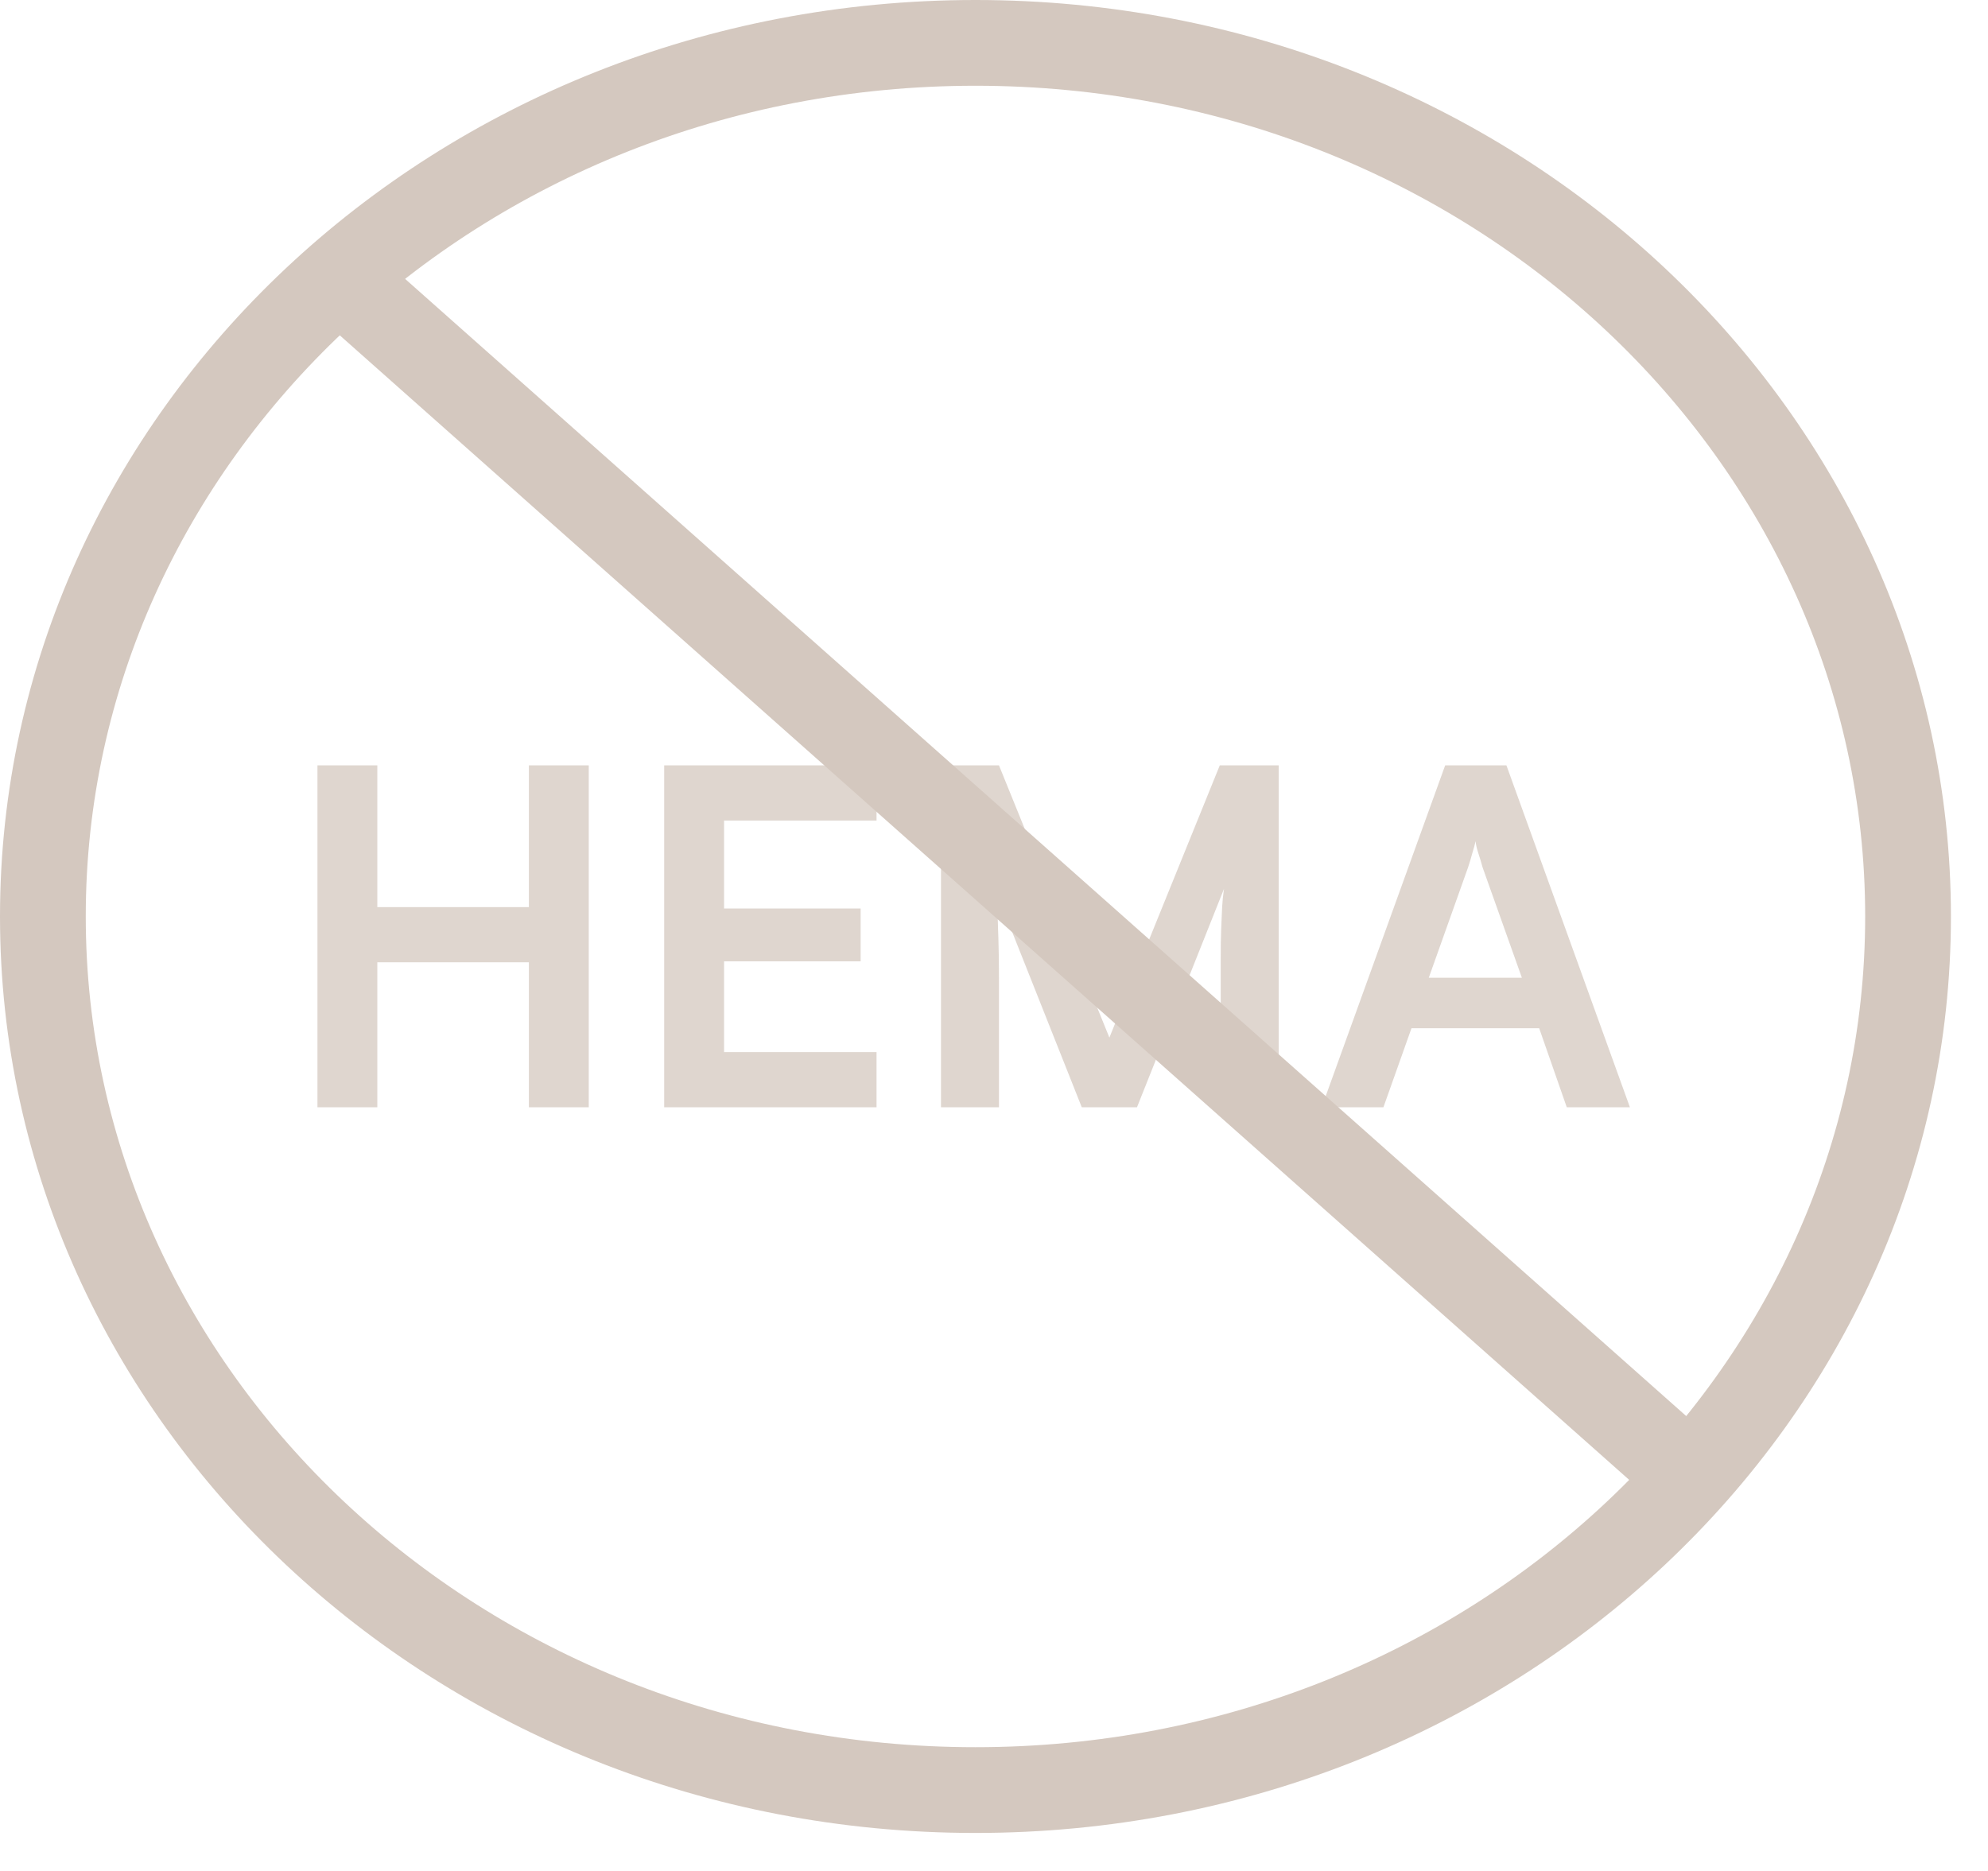 <svg width="51" height="48" viewBox="0 0 51 48" fill="none" xmlns="http://www.w3.org/2000/svg">
<path opacity="0.75" d="M9.68 28.408H8.144V19.636H9.68V23.272H13.568V19.636H15.104V28.408H13.568V24.688H9.68V28.408ZM22.487 28.408H17.039V19.636H22.487V21.052H18.035L18.575 20.56V23.308H22.079V24.664H18.575V27.484L18.035 26.992H22.487V28.408ZM25.628 28.408H24.14V19.636H25.628L28.46 26.62L31.292 19.636H32.804V28.408H31.316V25.708C31.316 25.268 31.316 24.9 31.316 24.604C31.316 24.3 31.32 24.044 31.328 23.836C31.336 23.628 31.344 23.444 31.352 23.284C31.36 23.124 31.376 22.964 31.4 22.804L29.168 28.408H27.752L25.532 22.816C25.572 23.08 25.596 23.416 25.604 23.824C25.62 24.232 25.628 24.712 25.628 25.264V28.408ZM35.49 28.408H33.906L37.074 19.636H38.646L41.814 28.408H40.194L39.486 26.38H36.21L35.49 28.408ZM37.662 22.252L36.654 25.084H39.042L38.034 22.252C38.002 22.132 37.966 22.012 37.926 21.892C37.886 21.772 37.862 21.668 37.854 21.58C37.838 21.66 37.81 21.764 37.77 21.892C37.738 22.012 37.702 22.132 37.662 22.252Z" fill="#D4C8BF"></path>
<path d="M48.949 23.512C48.949 35.827 38.303 45.925 25.024 45.925C11.746 45.925 1.1 35.827 1.1 23.512C1.1 11.198 11.746 1.1 25.024 1.1C38.303 1.1 48.949 11.198 48.949 23.512Z" stroke="#D4C8BF" stroke-width="2.2"></path>
<line y1="-1.1" x2="46.74" y2="-1.1" transform="matrix(0.748 0.664 -0.709 0.705 7.704 7.704)" stroke="#D4C8BF" stroke-width="2.2"></line>
</svg>
